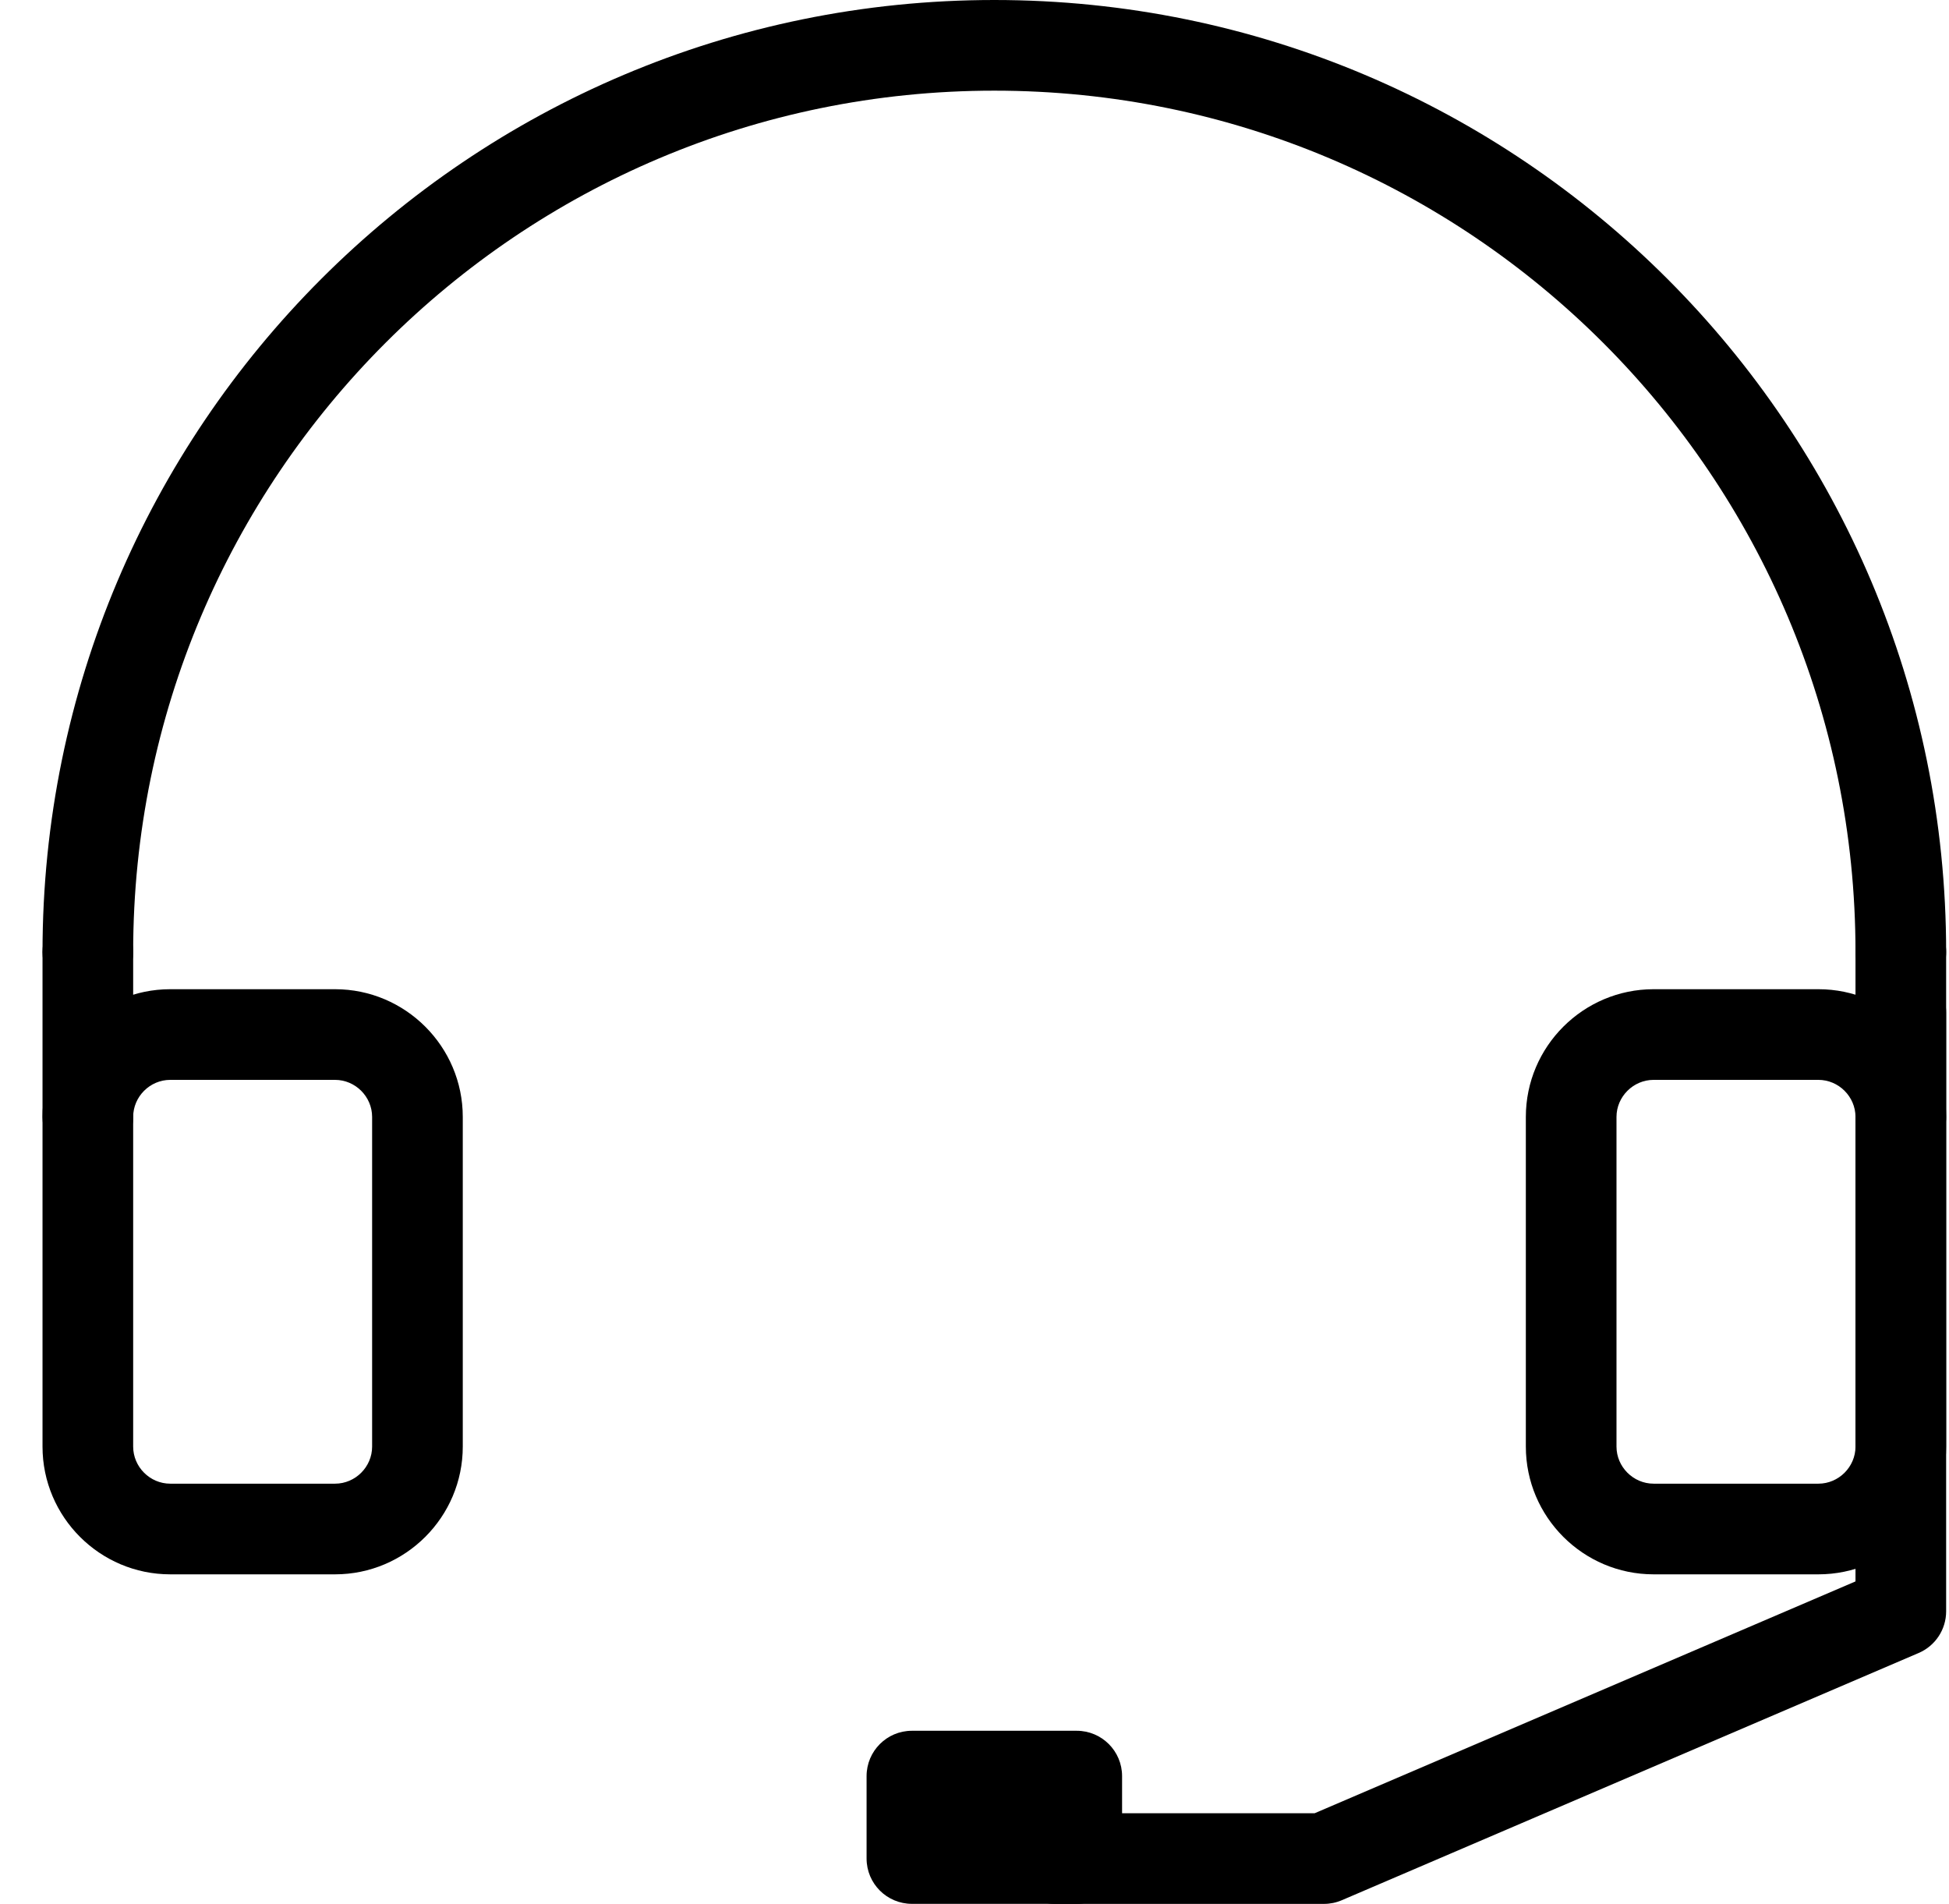 <svg width="43" height="42" viewBox="0 0 43 42" fill="none" xmlns="http://www.w3.org/2000/svg">
<path fill-rule="evenodd" clip-rule="evenodd" d="M3.756 23.822C3.308 23.822 2.938 24.192 2.938 24.64V31.912C2.938 32.36 3.308 32.73 3.756 32.73H7.392C7.84 32.73 8.21 32.36 8.21 31.912V24.64C8.21 24.192 7.84 23.822 7.392 23.822H3.756ZM0.938 24.64C0.938 23.087 2.203 21.822 3.756 21.822H7.392C8.944 21.822 10.21 23.087 10.21 24.64V31.912C10.21 33.465 8.944 34.73 7.392 34.73H3.756C2.203 34.73 0.938 33.465 0.938 31.912V24.64Z" fill="black"/>
<path fill-rule="evenodd" clip-rule="evenodd" d="M1.938 20.003C2.49 20.003 2.938 20.451 2.938 21.003V24.64C2.938 25.192 2.49 25.64 1.938 25.64C1.385 25.64 0.938 25.192 0.938 24.64V21.003C0.938 20.451 1.385 20.003 1.938 20.003Z" fill="black"/>
<path fill-rule="evenodd" clip-rule="evenodd" d="M21.937 2C11.446 2 2.938 10.508 2.938 21.003C2.938 21.556 2.49 22.003 1.938 22.003C1.385 22.003 0.938 21.556 0.938 21.003C0.938 9.404 10.341 0 21.937 0C33.537 0 42.937 9.404 42.937 21.003C42.937 21.556 42.489 22.003 41.937 22.003C41.385 22.003 40.937 21.556 40.937 21.003C40.937 10.508 32.432 2 21.937 2Z" fill="black"/>
<path fill-rule="evenodd" clip-rule="evenodd" d="M33.664 24.64C33.664 23.087 34.93 21.822 36.483 21.822H40.119C41.671 21.822 42.937 23.087 42.937 24.64V31.912C42.937 33.465 41.671 34.73 40.119 34.73H36.483C34.93 34.73 33.664 33.465 33.664 31.912V24.64ZM36.483 23.822C36.035 23.822 35.664 24.192 35.664 24.64V31.912C35.664 32.36 36.035 32.73 36.483 32.73H40.119C40.566 32.73 40.937 32.36 40.937 31.912V24.64C40.937 24.192 40.566 23.822 40.119 23.822H36.483Z" fill="black"/>
<path fill-rule="evenodd" clip-rule="evenodd" d="M41.937 20.003C42.489 20.003 42.937 20.451 42.937 21.003V24.64C42.937 25.192 42.489 25.64 41.937 25.64C41.385 25.64 40.937 25.192 40.937 24.64V21.003C40.937 20.451 41.385 20.003 41.937 20.003Z" fill="black"/>
<path fill-rule="evenodd" clip-rule="evenodd" d="M19.119 39.181C19.119 38.629 19.567 38.181 20.119 38.181H23.756C24.308 38.181 24.756 38.629 24.756 39.181V40.999C24.756 41.552 24.308 41.999 23.756 41.999H20.119C19.567 41.999 19.119 41.552 19.119 40.999V39.181Z" fill="black"/>
<path fill-rule="evenodd" clip-rule="evenodd" d="M41.937 21.339C42.489 21.339 42.937 21.786 42.937 22.339V35.546C42.937 35.946 42.699 36.307 42.331 36.465L29.604 41.919C29.479 41.973 29.345 42 29.21 42H23.265C22.712 42 22.265 41.552 22.265 41C22.265 40.448 22.712 40 23.265 40H29.005L40.937 34.886V22.339C40.937 21.786 41.385 21.339 41.937 21.339Z" fill="black"/>
</svg>

